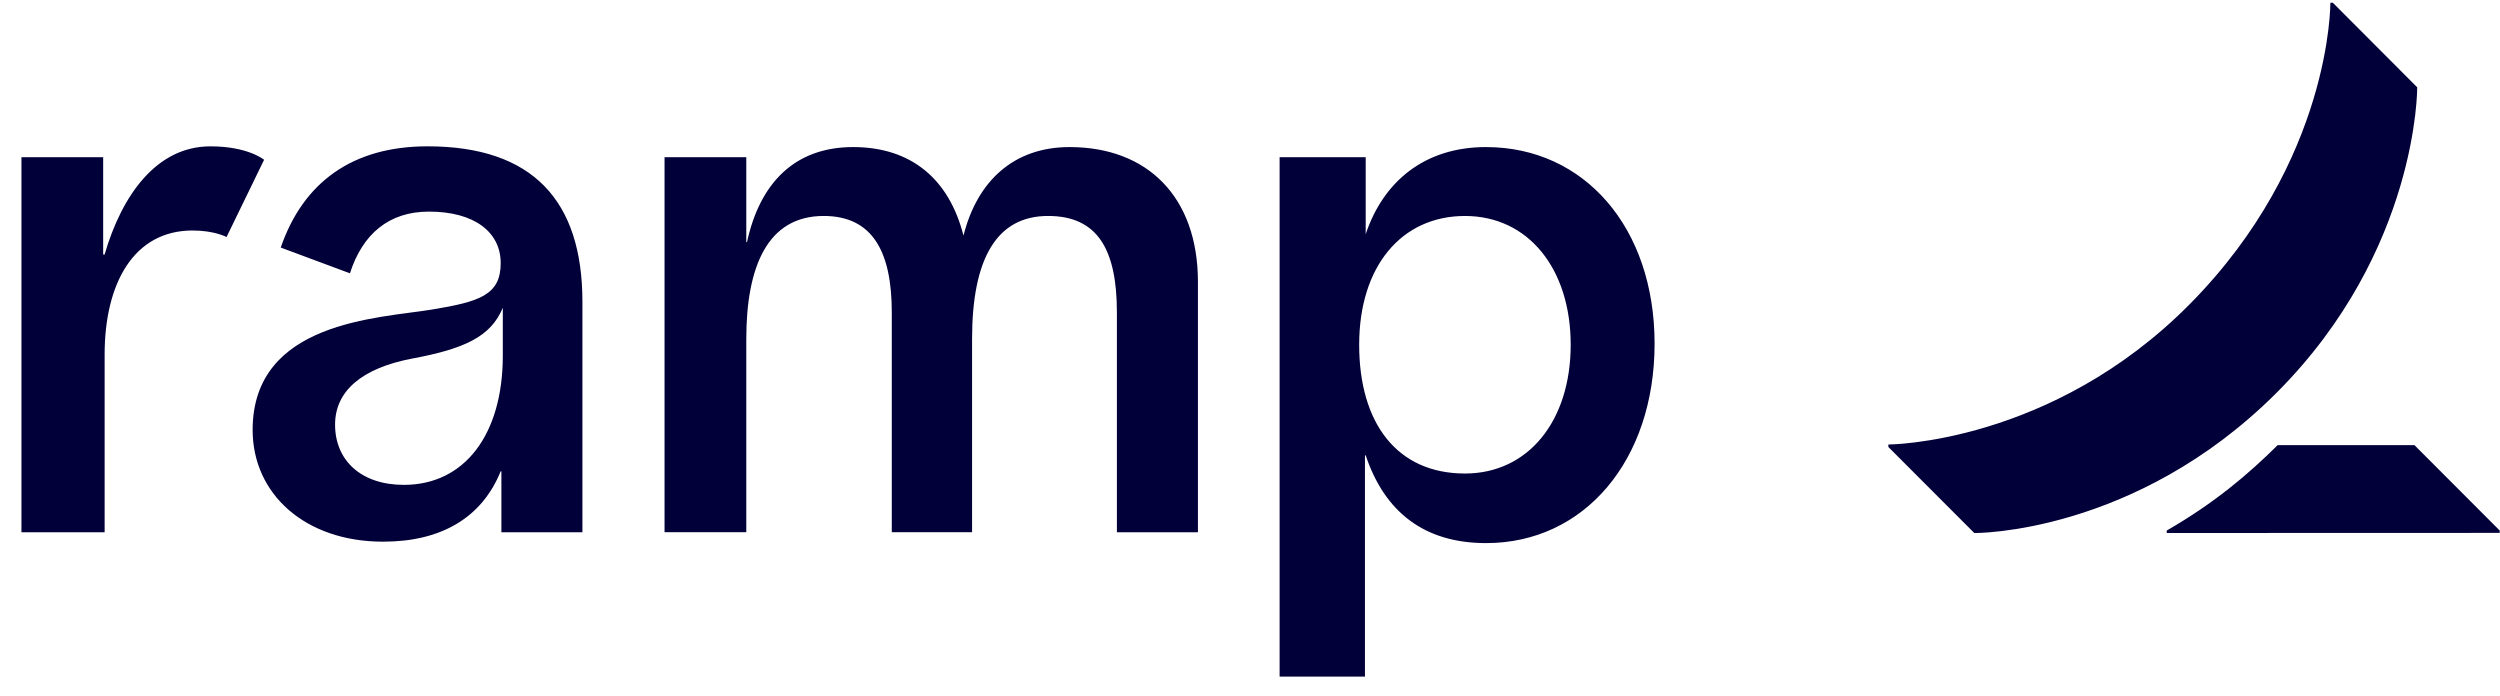 <svg fill="none" height="32" viewBox="0 0 115 32" width="115" xmlns="http://www.w3.org/2000/svg"><path d="m8.857 10.603c-2.713 0-4.044 2.443-4.044 5.706v8.176h-3.826v-17.254h3.759v4.477h.065c.802-2.752 2.402-4.976 4.87-4.976 1.735 0 2.467.619 2.467.619l-1.727 3.553c0-.001-.55-.301-1.564-.301zm46.248 2.368v11.514h-3.728v-10.113c0-2.902-.89-4.438-3.166-4.438-2.356 0-3.496 1.943-3.496 5.672v8.876h-3.693v-10.11c0-2.79-.88-4.438-3.133-4.438-2.571 0-3.56 2.302-3.56 5.672v8.876h-3.76v-17.25h3.76v3.906h.033c.586-2.704 2.184-4.373 4.88-4.373 2.674 0 4.417 1.47 5.078 4.073.63-2.505 2.305-4.073 4.88-4.073 3.593 0 5.905 2.303 5.905 6.206zm-35.438-6.24c-3.46 0-5.722 1.66-6.753 4.657l3.183 1.184c.58-1.808 1.79-2.838 3.637-2.838 2.078 0 3.298.935 3.298 2.37 0 1.467-.971 1.774-3.166 2.136-2.44.402-8.245.534-8.245 5.539 0 2.932 2.399 5.138 6.002 5.138 2.71 0 4.554-1.131 5.408-3.237h.033v2.804h3.727v-10.611c-.002-4.643-2.288-7.142-7.124-7.142zm3.462 9.632c0 3.617-1.751 5.941-4.55 5.941-1.98 0-3.166-1.135-3.166-2.772 0-1.534 1.22-2.6 3.56-3.04 2.396-.449 3.603-1.004 4.156-2.335zm45.233-9.598c-2.851 0-4.735 1.601-5.54 4.007v-3.54h-3.96v23.893h3.926v-10.18h.033c.873 2.605 2.692 4.038 5.54 4.038 4.517 0 7.75-3.803 7.75-9.177-.001-5.337-3.233-9.04-7.75-9.04v-.001zm-.975 15.017c-3.13 0-4.865-2.32-4.865-5.923 0-3.604 1.942-5.924 4.865-5.924 2.92 0 4.865 2.432 4.865 5.924s-1.942 5.923-4.865 5.923zm47.6 2.623v.108l-15.317.005v-.113c2.209-1.275 3.733-2.573 5.105-3.93h6.289zm-3.795-20.388-3.883-3.892h-.112s.065 7.254-6.453 13.851c-6.38 6.457-13.88 6.471-13.88 6.471v.113l3.955 3.96s7.392.075 13.922-6.471c6.506-6.524 6.451-14.032 6.451-14.032z" fill="#020039"/></svg>